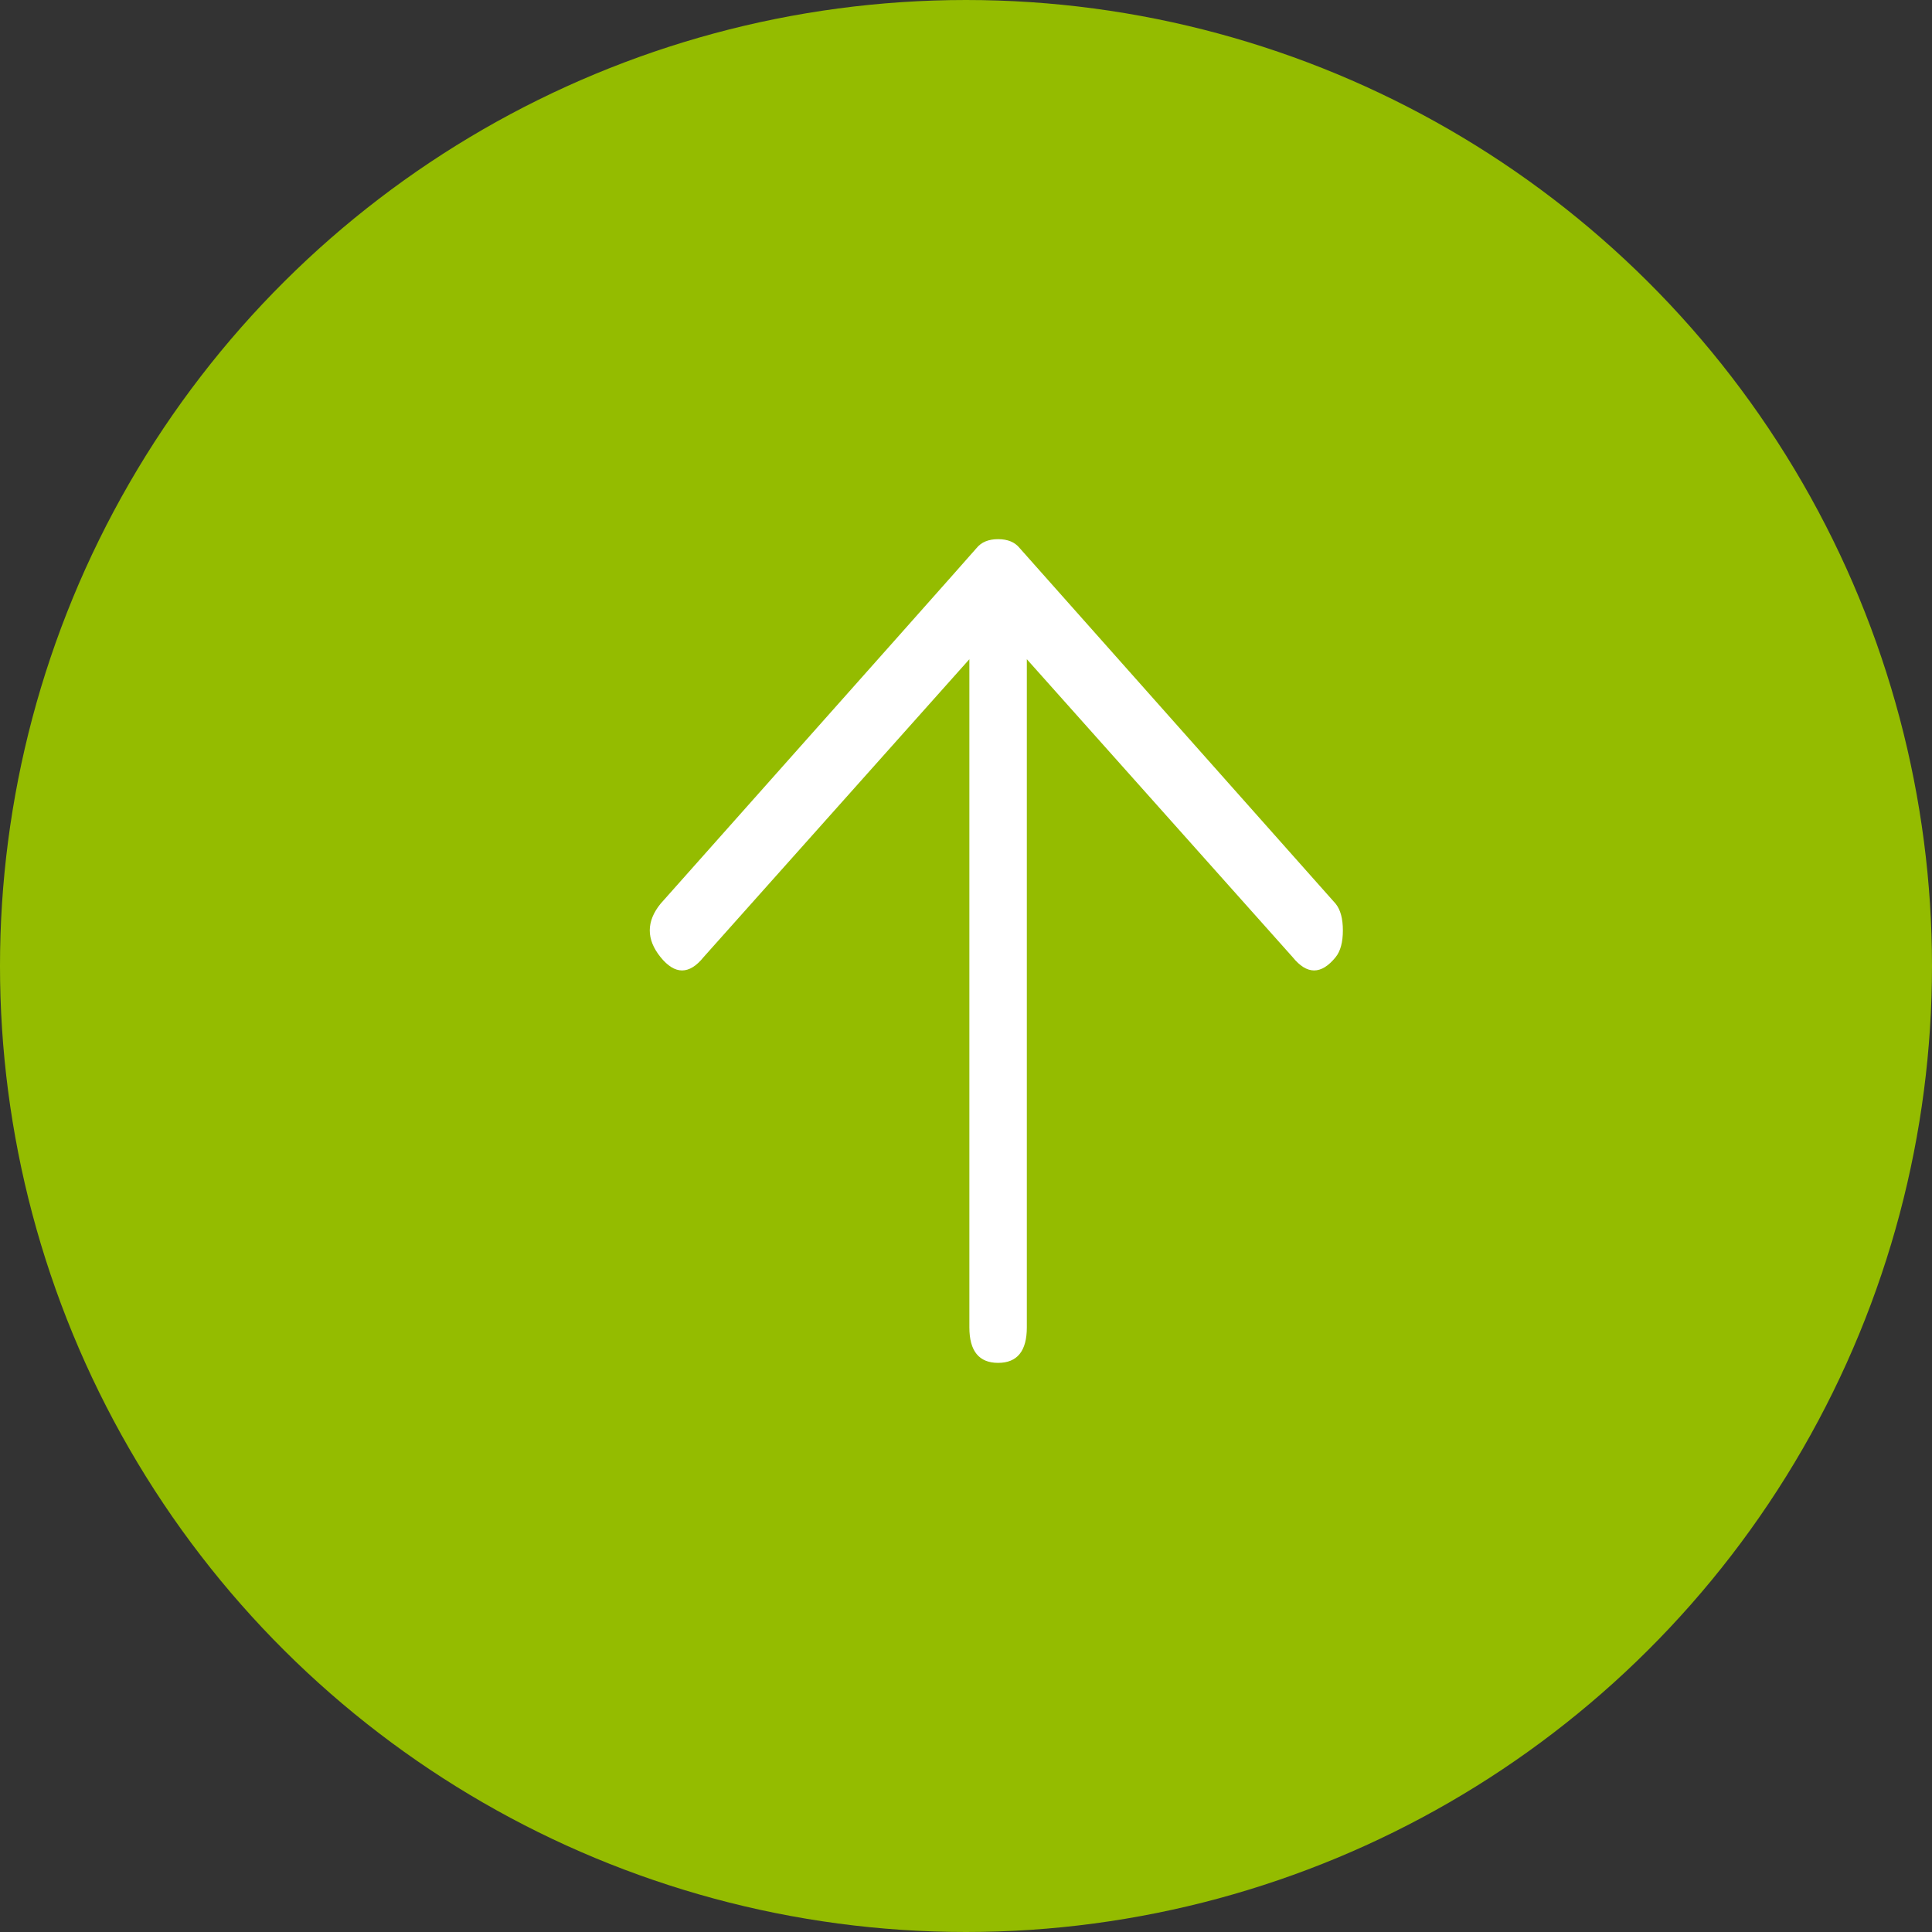 <svg xmlns="http://www.w3.org/2000/svg" width="43" height="43" viewBox="0 0 43 43"><rect x="0" y="0" width="43" height="43" fill="#333333" stroke="none"/><g fill="none" fill-rule="evenodd" transform="rotate(-90 21.5 21.5)"><circle cx="21.5" cy="21.5" r="21.5" fill="#94BC00"/><path fill="#FFF" fill-rule="nonzero" d="M15.698,21.728 C15.302,21.408 15.302,21.088 15.698,20.769 L22.328,14.854 L7.458,14.854 C6.931,14.854 6.667,14.641 6.667,14.215 C6.667,13.788 6.931,13.575 7.458,13.575 L22.328,13.575 L15.698,7.66 C15.302,7.341 15.302,7.021 15.698,6.701 C16.094,6.382 16.49,6.382 16.885,6.701 C22.097,11.337 24.736,13.682 24.802,13.735 C24.934,13.842 25,14.001 25,14.215 C25,14.428 24.934,14.588 24.802,14.694 L16.885,21.728 C16.753,21.834 16.556,21.888 16.292,21.888 C16.028,21.888 15.83,21.834 15.698,21.728 Z" transform="translate(6 8)"/></g></svg>